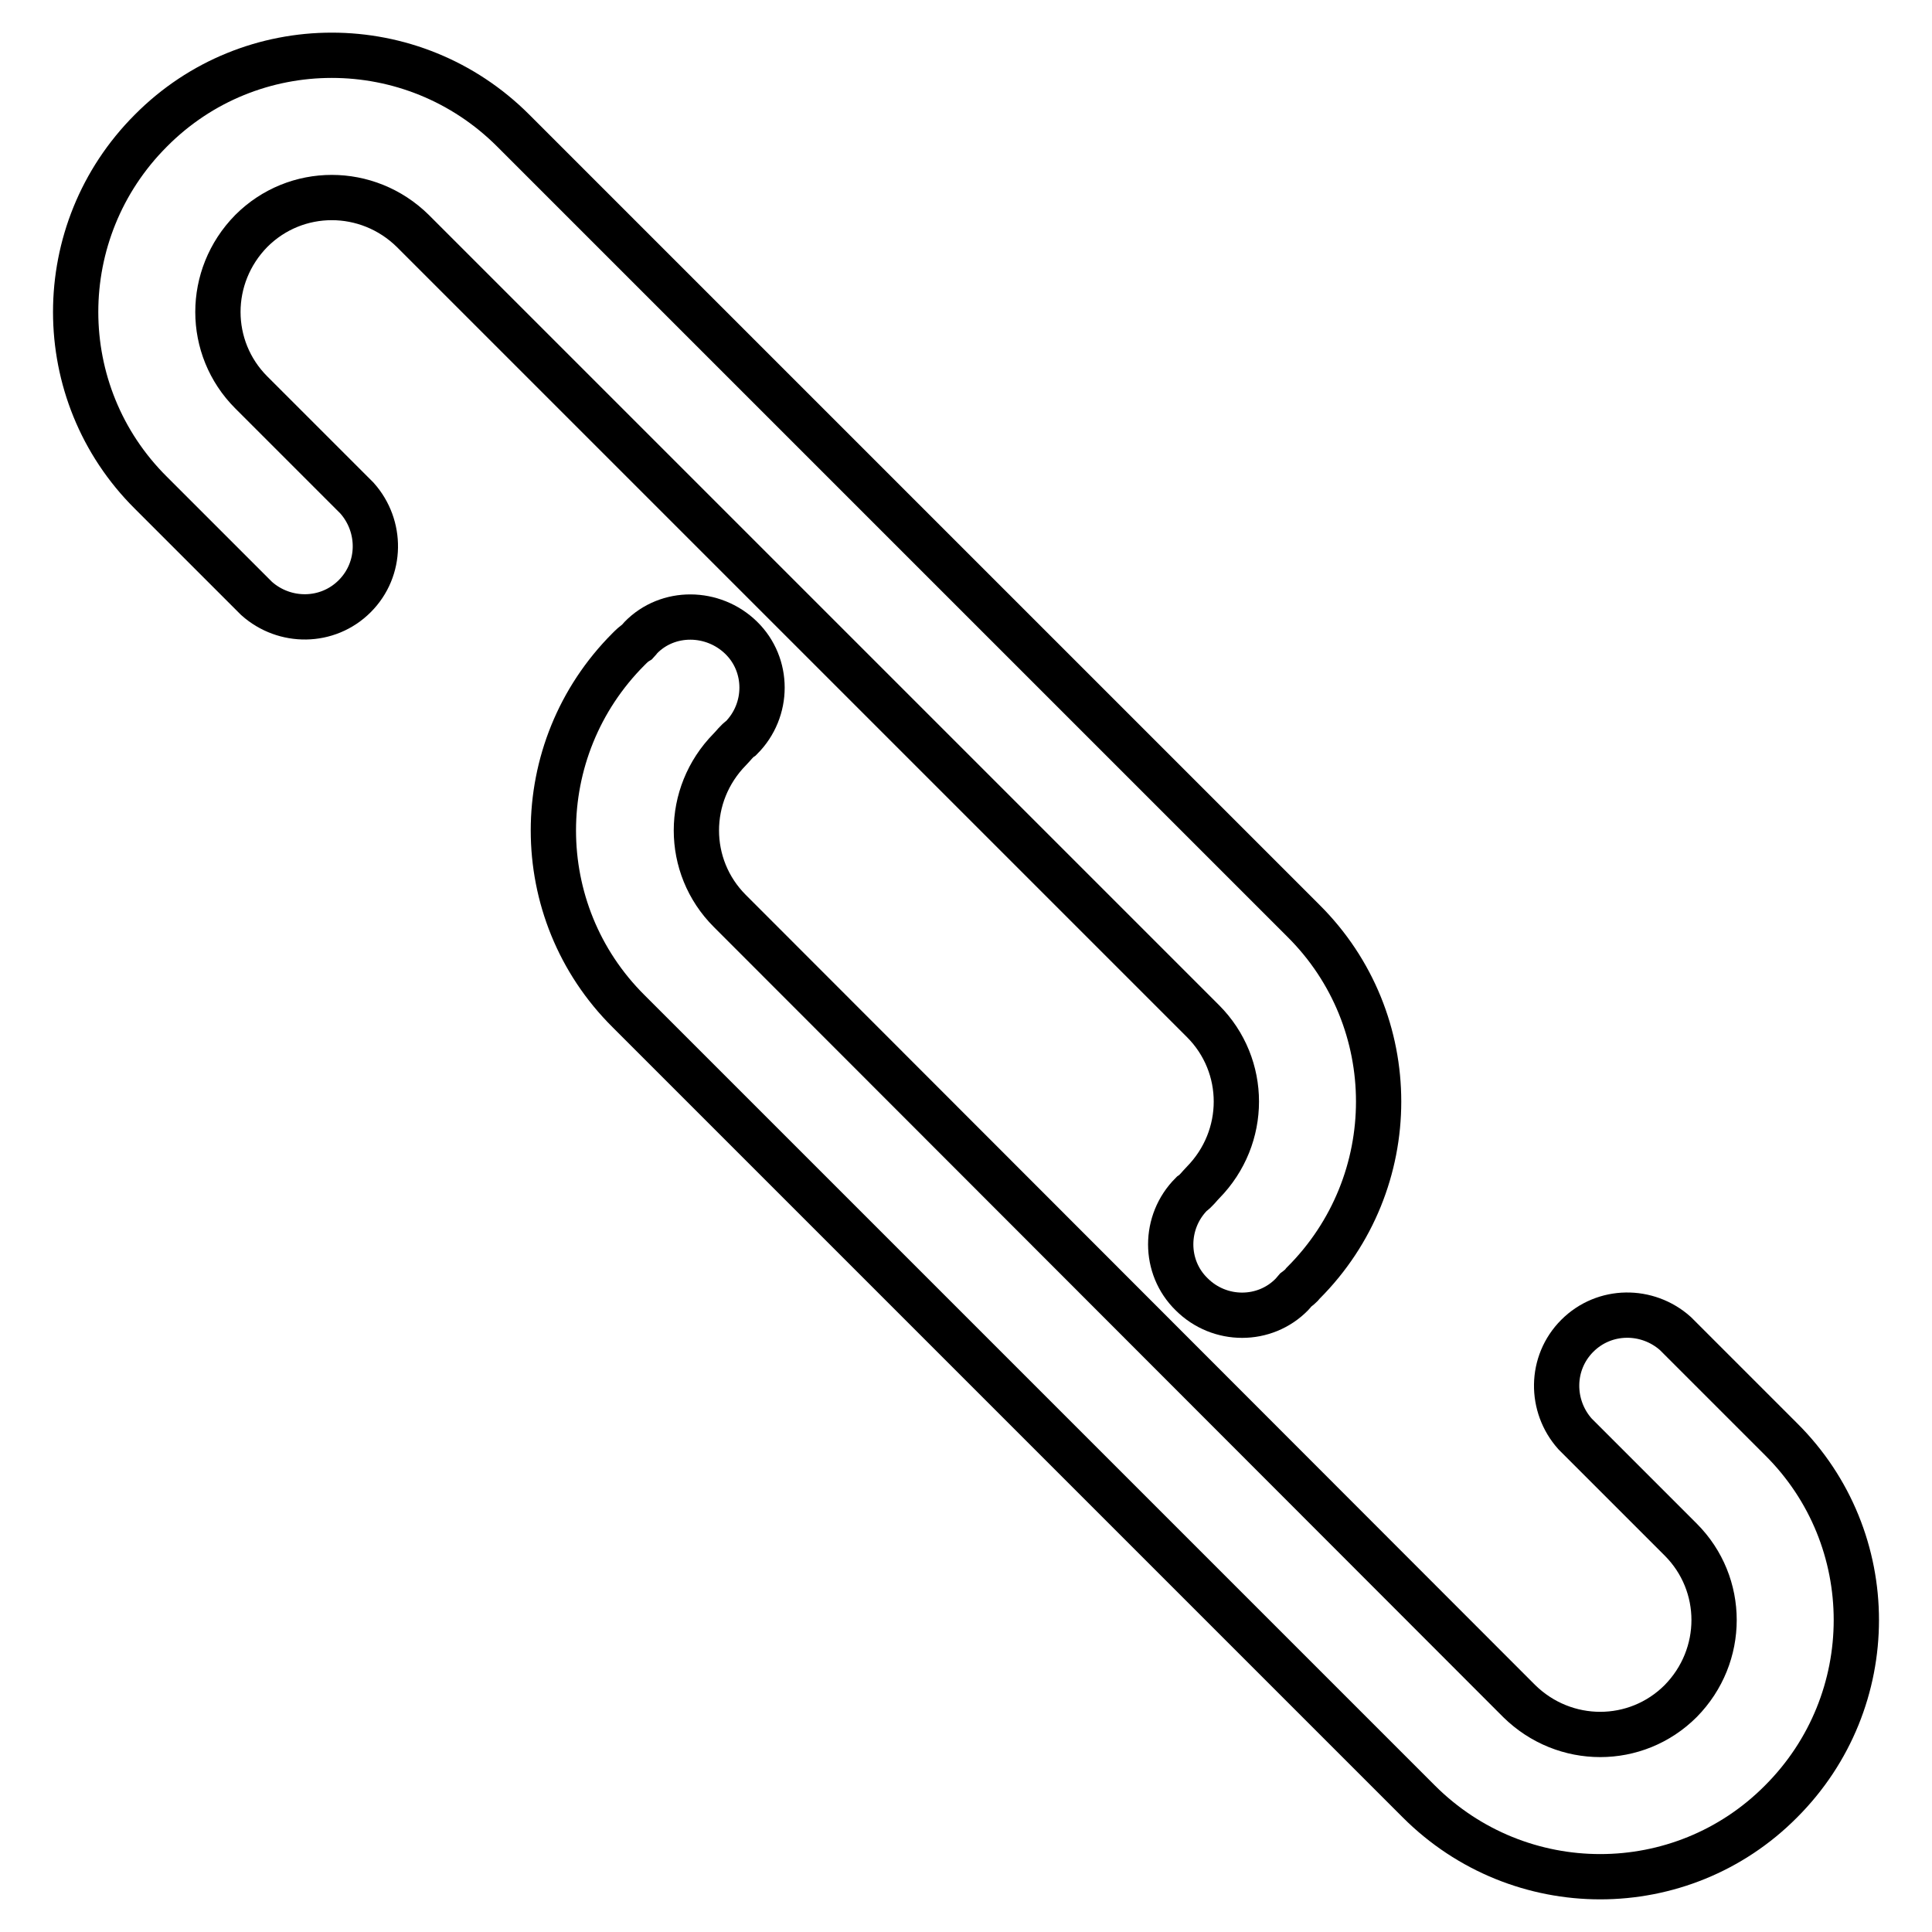 <?xml version="1.0" encoding="utf-8"?>
<!-- Svg Vector Icons : http://www.onlinewebfonts.com/icon -->
<!DOCTYPE svg PUBLIC "-//W3C//DTD SVG 1.1//EN" "http://www.w3.org/Graphics/SVG/1.1/DTD/svg11.dtd">
<svg version="1.1" xmlns="http://www.w3.org/2000/svg" xmlns:xlink="http://www.w3.org/1999/xlink" x="0px" y="0px" viewBox="0 0 256 256" enable-background="new 0 0 256 256" xml:space="preserve">
<g><g><path stroke-width="6" fill-opacity="0" stroke="#000000"  d="M83.3,86c-13.3,13.3-13.3,34.8,0,48L188,238.7c13.3,13.3,34.8,13.3,48,0c13.3-13.3,13.3-34.8,0-48l-14-14l0,0c-3.7-3.3-9.4-3.3-13,0.3c-3.6,3.6-3.6,9.3-0.3,13l0,0l14,14c5.9,5.9,5.9,15.4,0,21.4c-5.9,5.9-15.4,5.9-21.4,0L96.7,120.7c-5.9-5.9-5.9-15.4,0-21.4c0.5-0.5,0.9-1.1,1.5-1.5l0,0l0,0c3.7-3.7,3.7-9.7,0-13.3s-9.7-3.7-13.3,0c-0.2,0.2-0.3,0.4-0.4,0.5C84,85.3,83.7,85.6,83.3,86z"/><path stroke-width="6" fill-opacity="0" stroke="#000000"  d="M172.7,170c13.3-13.3,13.3-34.8,0-48L68,17.3C54.7,4,33.2,4,20,17.3c-13.3,13.3-13.3,34.8,0,48l14,14l0,0c3.7,3.3,9.4,3.3,13-0.3c3.6-3.6,3.6-9.3,0.3-13l0,0l-14-14c-5.9-5.9-5.9-15.4,0-21.4c5.9-5.9,15.4-5.9,21.4,0l104.7,104.7c5.9,5.9,5.9,15.4,0,21.4c-0.5,0.5-0.9,1.1-1.5,1.5l0,0l0,0c-3.7,3.7-3.7,9.7,0,13.3c3.7,3.7,9.7,3.7,13.3,0c0.2-0.2,0.3-0.4,0.4-0.5C172,170.7,172.4,170.4,172.7,170z"/></g></g>
</svg>